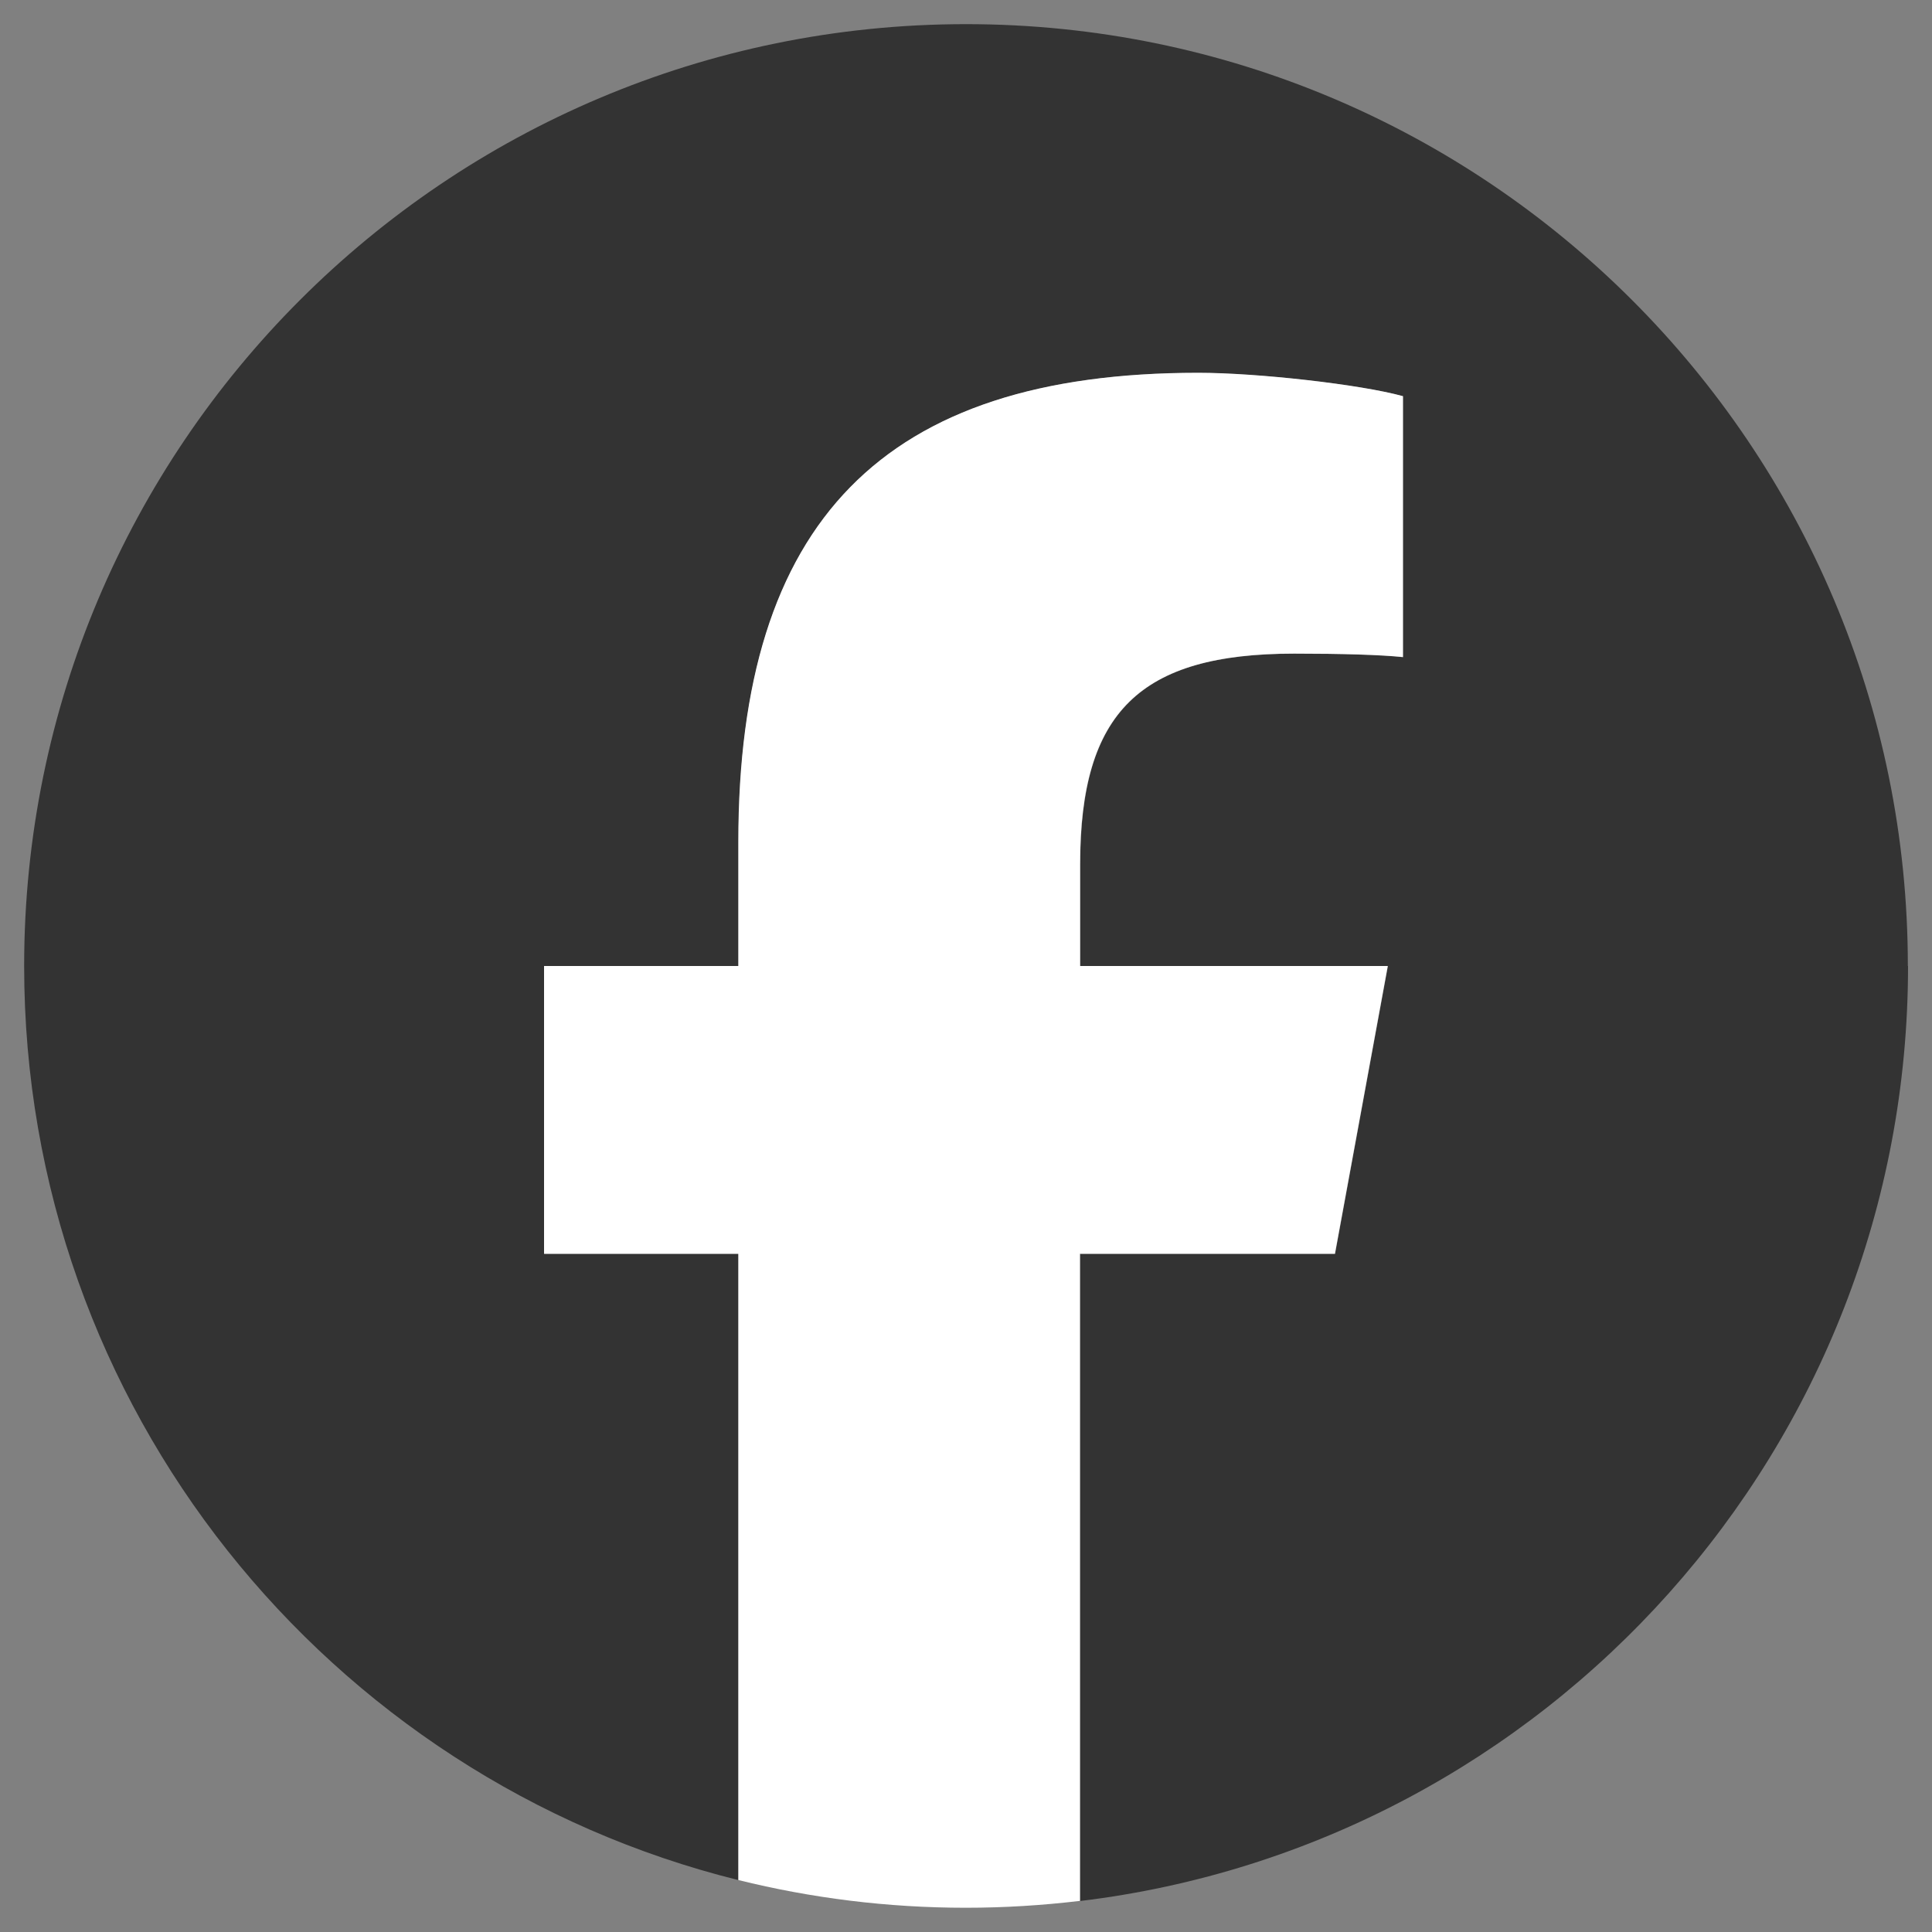 <?xml version="1.0" encoding="UTF-8"?>
<svg id="Logo" xmlns="http://www.w3.org/2000/svg" version="1.1" viewBox="0 0 200 200">
  <rect x="0" y="0" width="200" height="200" fill="#808080" stroke="none"/>
  <!-- Generator: Adobe Illustrator 29.6.0, SVG Export Plug-In . SVG Version: 2.1.1 Build 207)  -->
  <g id="Logo1" data-name="Logo">
    <path id="Initiator" d="M197.5,100c0-53.85-43.65-97.5-97.5-97.5S2.5,46.15,2.5,100c0,45.73,31.48,84.09,73.95,94.63v-64.83h-20.11v-29.79h20.11v-12.84c0-33.19,15.02-48.57,47.6-48.57,6.18,0,16.84,1.21,21.2,2.42v27.01c-2.3-.24-6.3-.36-11.26-.36-15.99,0-22.16,6.06-22.16,21.8v10.54h31.85l-5.47,29.79h-26.38v66.99c48.28-5.83,85.69-46.94,85.69-96.79Z" fill="#333"/>
    <path id="F" d="M138.19,129.79l5.47-29.79h-31.85v-10.54c0-15.75,6.18-21.8,22.16-21.8,4.97,0,8.96.12,11.26.36v-27.01c-4.36-1.21-15.02-2.42-21.2-2.42-32.58,0-47.6,15.38-47.6,48.57v12.84h-20.11v29.79h20.11v64.83c7.54,1.87,15.43,2.87,23.55,2.87,4,0,7.94-.25,11.81-.71v-66.99h26.38Z" fill="#fff"/>
  </g>
</svg>